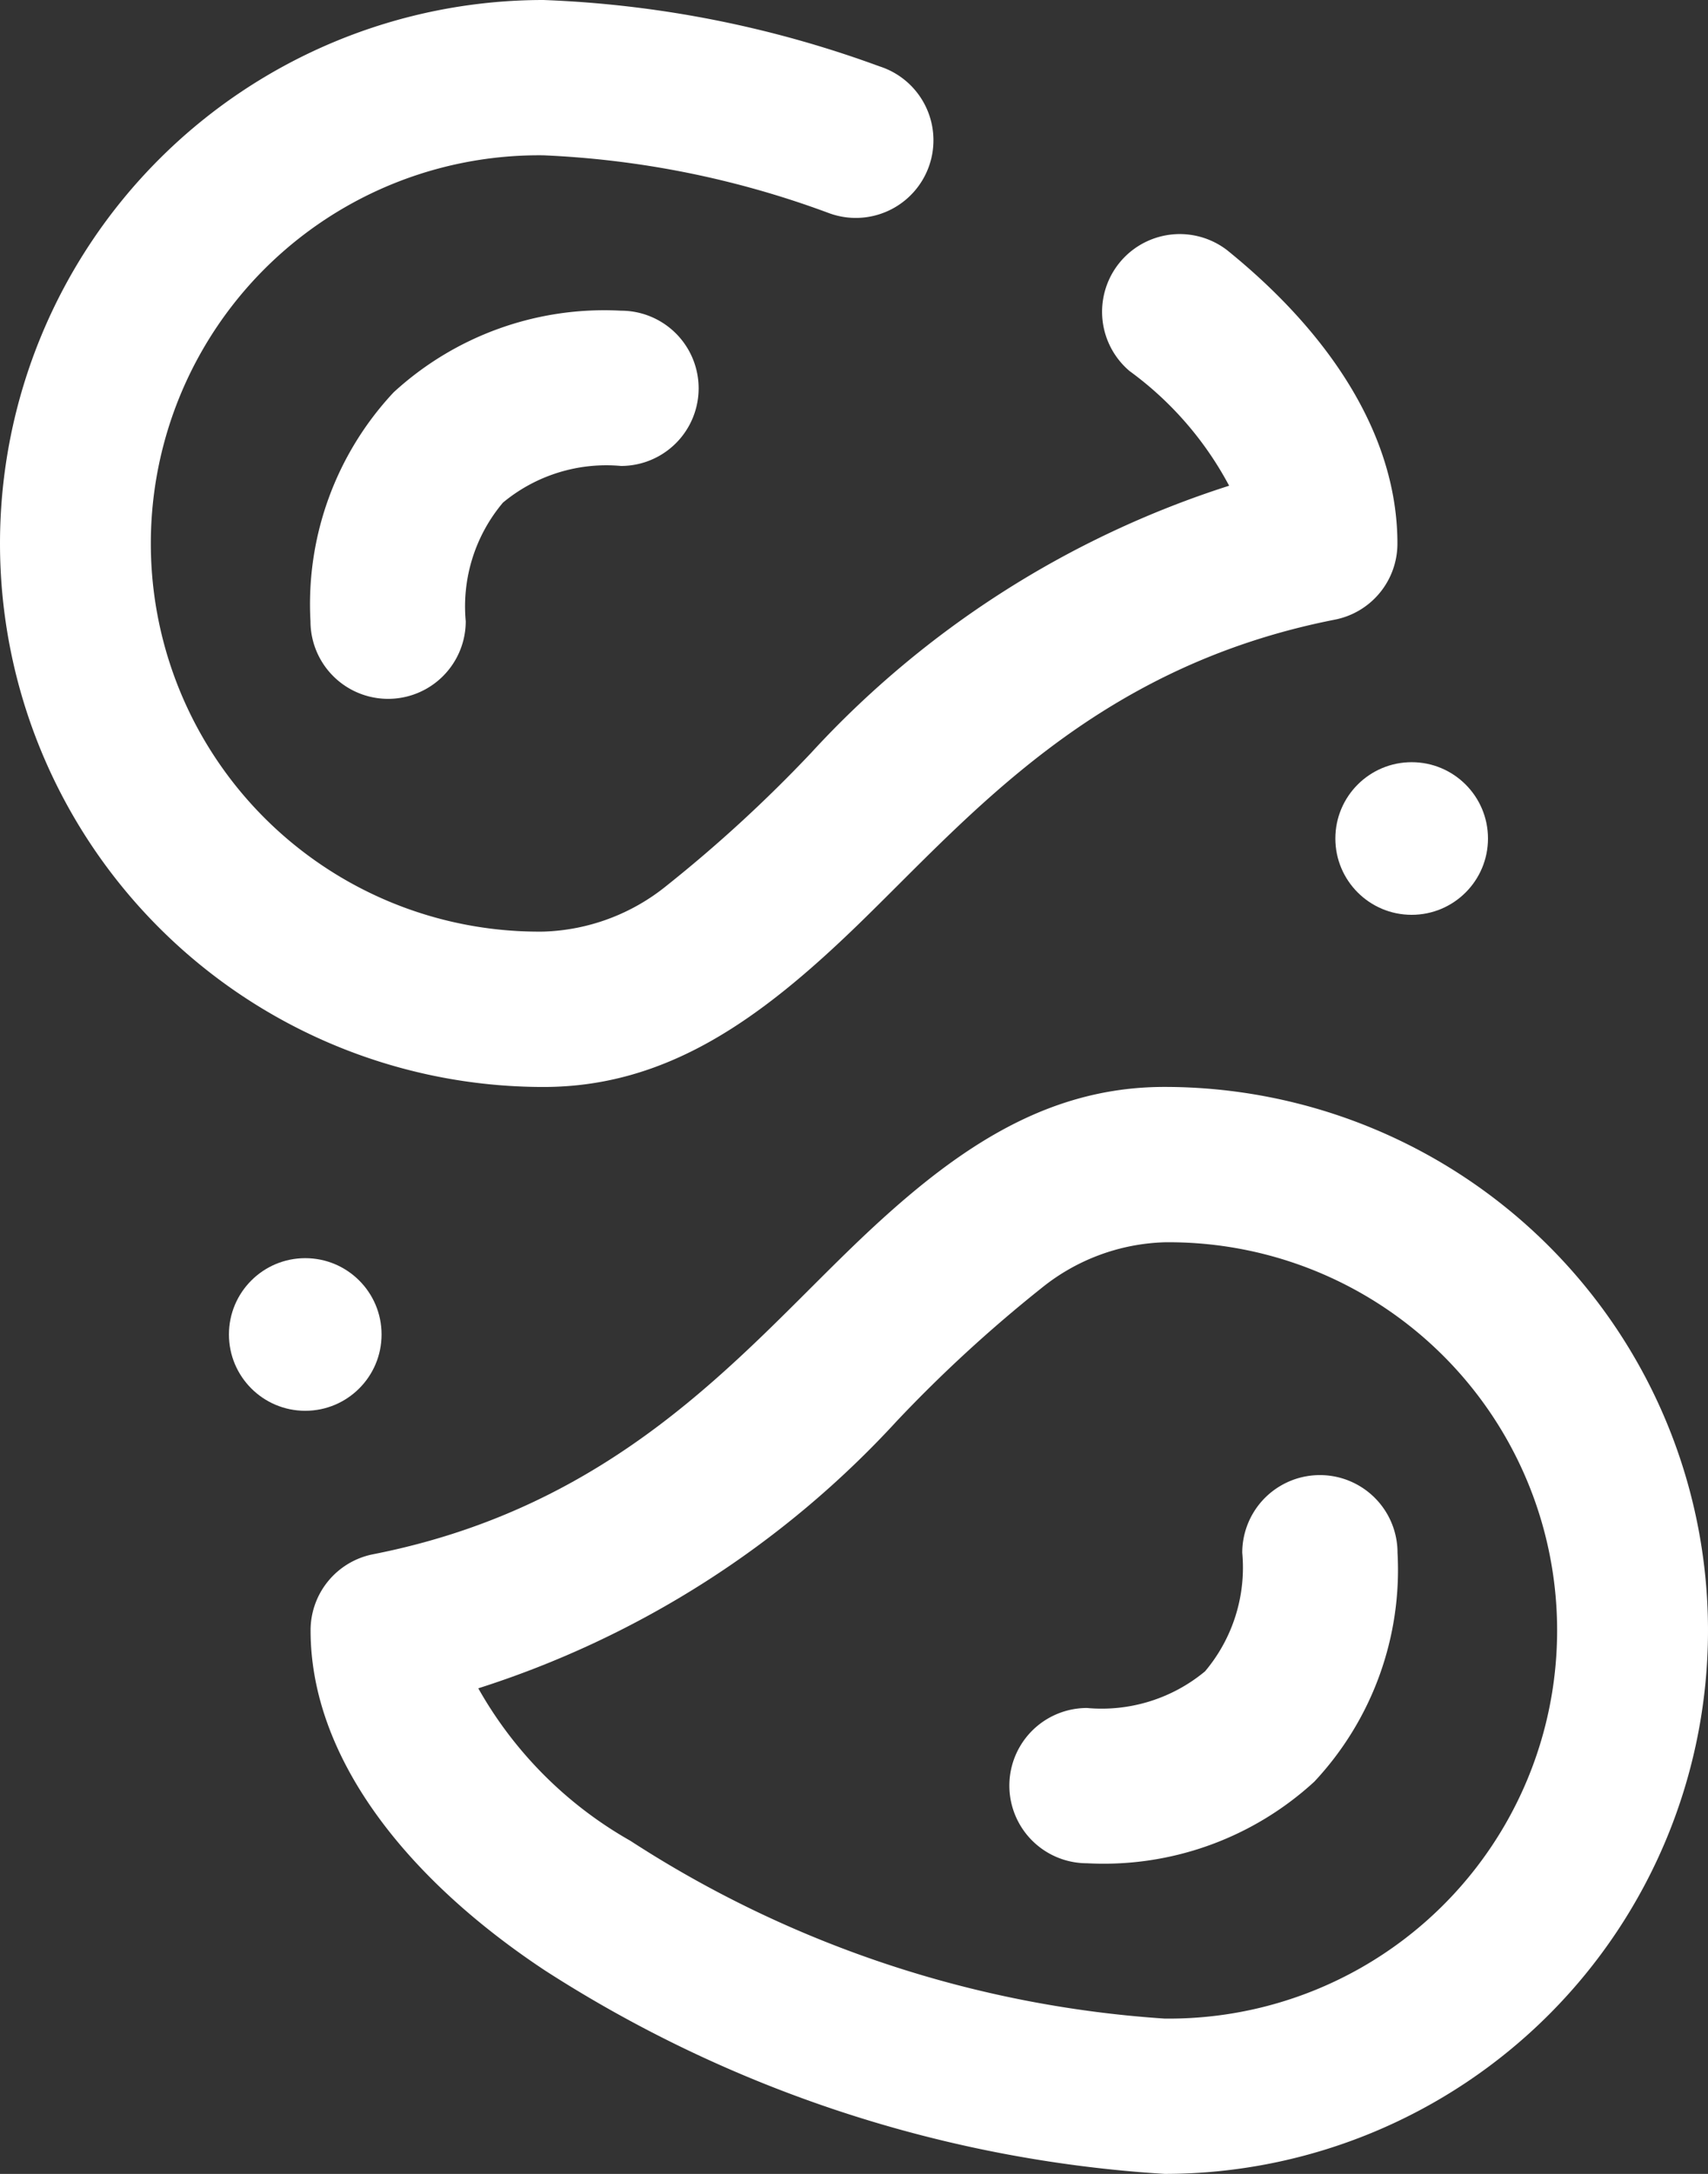 <svg id="Cholesterol_Management" data-name="Cholesterol Management" xmlns="http://www.w3.org/2000/svg" width="33.684" height="42.871" viewBox="0 0 33.684 42.871">
  <rect x="0" y="0" width="33.684" height="42.871" fill="#333333" stroke="none"/>
  <g id="Group_158" data-name="Group 158" transform="translate(0 0)">
    <g id="Group_157" data-name="Group 157" transform="translate(0 0)">
      <g id="Group_151" data-name="Group 151" transform="translate(26.335 15.031)">
        <circle id="Ellipse_29" data-name="Ellipse 29" cx="1.505" cy="1.505" r="1.505" transform="translate(0 0)" fill="#fff"/>
      </g>
      <g id="Group_152" data-name="Group 152" transform="translate(4.515 24.812)">
        <circle id="Ellipse_30" data-name="Ellipse 30" cx="1.505" cy="1.505" r="1.505" transform="translate(0 0)" fill="#fff"/>
      </g>
      <g id="Group_153" data-name="Group 153" transform="translate(27.559) rotate(90)">
        <path id="Path_226" data-name="Path 226" d="M7.317,5.283A6.673,6.673,0,0,1,9.579,3.319a19.072,19.072,0,0,0,5.271,8.246,27.447,27.447,0,0,1,2.617,2.848,4.049,4.049,0,0,1,.905,2.429,7.655,7.655,0,1,1-15.309,0A18.391,18.391,0,0,1,4.2,11.219a1.531,1.531,0,1,0-2.893-1A21.53,21.53,0,0,0,0,16.841a10.718,10.718,0,1,0,21.436,0c0-2.427-1.326-4.264-3.178-6.18C16.1,8.43,13.158,6,12.22,1.234A1.528,1.528,0,0,0,10.718,0c-2.083,0-4.1,1.274-5.786,3.361A1.532,1.532,0,0,0,7.317,5.283Z" fill="#fff" fill-rule="evenodd"/>
      </g>
      <g id="Group_154" data-name="Group 154" transform="translate(6.125 42.871) rotate(-90)">
        <path id="Path_227" data-name="Path 227" d="M12.22,1.234A1.528,1.528,0,0,0,10.718,0c-2.464,0-4.854,1.831-6.7,4.613A25.466,25.466,0,0,0,0,16.841a10.718,10.718,0,1,0,21.436,0c0-2.427-1.326-4.264-3.178-6.18C16.1,8.43,13.158,6,12.22,1.234ZM9.577,3.31a19.055,19.055,0,0,0,5.273,8.254,27.447,27.447,0,0,1,2.617,2.848,4.049,4.049,0,0,1,.905,2.429,7.655,7.655,0,1,1-15.309,0A22.016,22.016,0,0,1,6.569,6.307a7.924,7.924,0,0,1,3.008-3Z" transform="translate(0)" fill="#fff" fill-rule="evenodd"/>
      </g>
      <g id="Group_155" data-name="Group 155" transform="translate(13.778 6.127) rotate(90)">
        <path id="Path_228" data-name="Path 228" d="M6.124,4.593a3.175,3.175,0,0,1-2.339-.734,3.191,3.191,0,0,1-.723-2.328A1.531,1.531,0,0,0,0,1.531,6.14,6.14,0,0,0,1.61,6.015,6.112,6.112,0,0,0,6.124,7.655a1.531,1.531,0,0,0,0-3.062Z" transform="translate(0 0)" fill="#fff" fill-rule="evenodd"/>
      </g>
      <g id="Group_156" data-name="Group 156" transform="translate(19.906 36.745) rotate(-90)">
        <path id="Path_229" data-name="Path 229" d="M6.124,4.593a3.175,3.175,0,0,1-2.339-.734,3.191,3.191,0,0,1-.723-2.328A1.531,1.531,0,0,0,0,1.531,6.14,6.14,0,0,0,1.61,6.015,6.112,6.112,0,0,0,6.124,7.655a1.531,1.531,0,0,0,0-3.062Z" transform="translate(0 0)" fill="#fff" fill-rule="evenodd"/>
      </g>
    </g>
  </g>
</svg>
